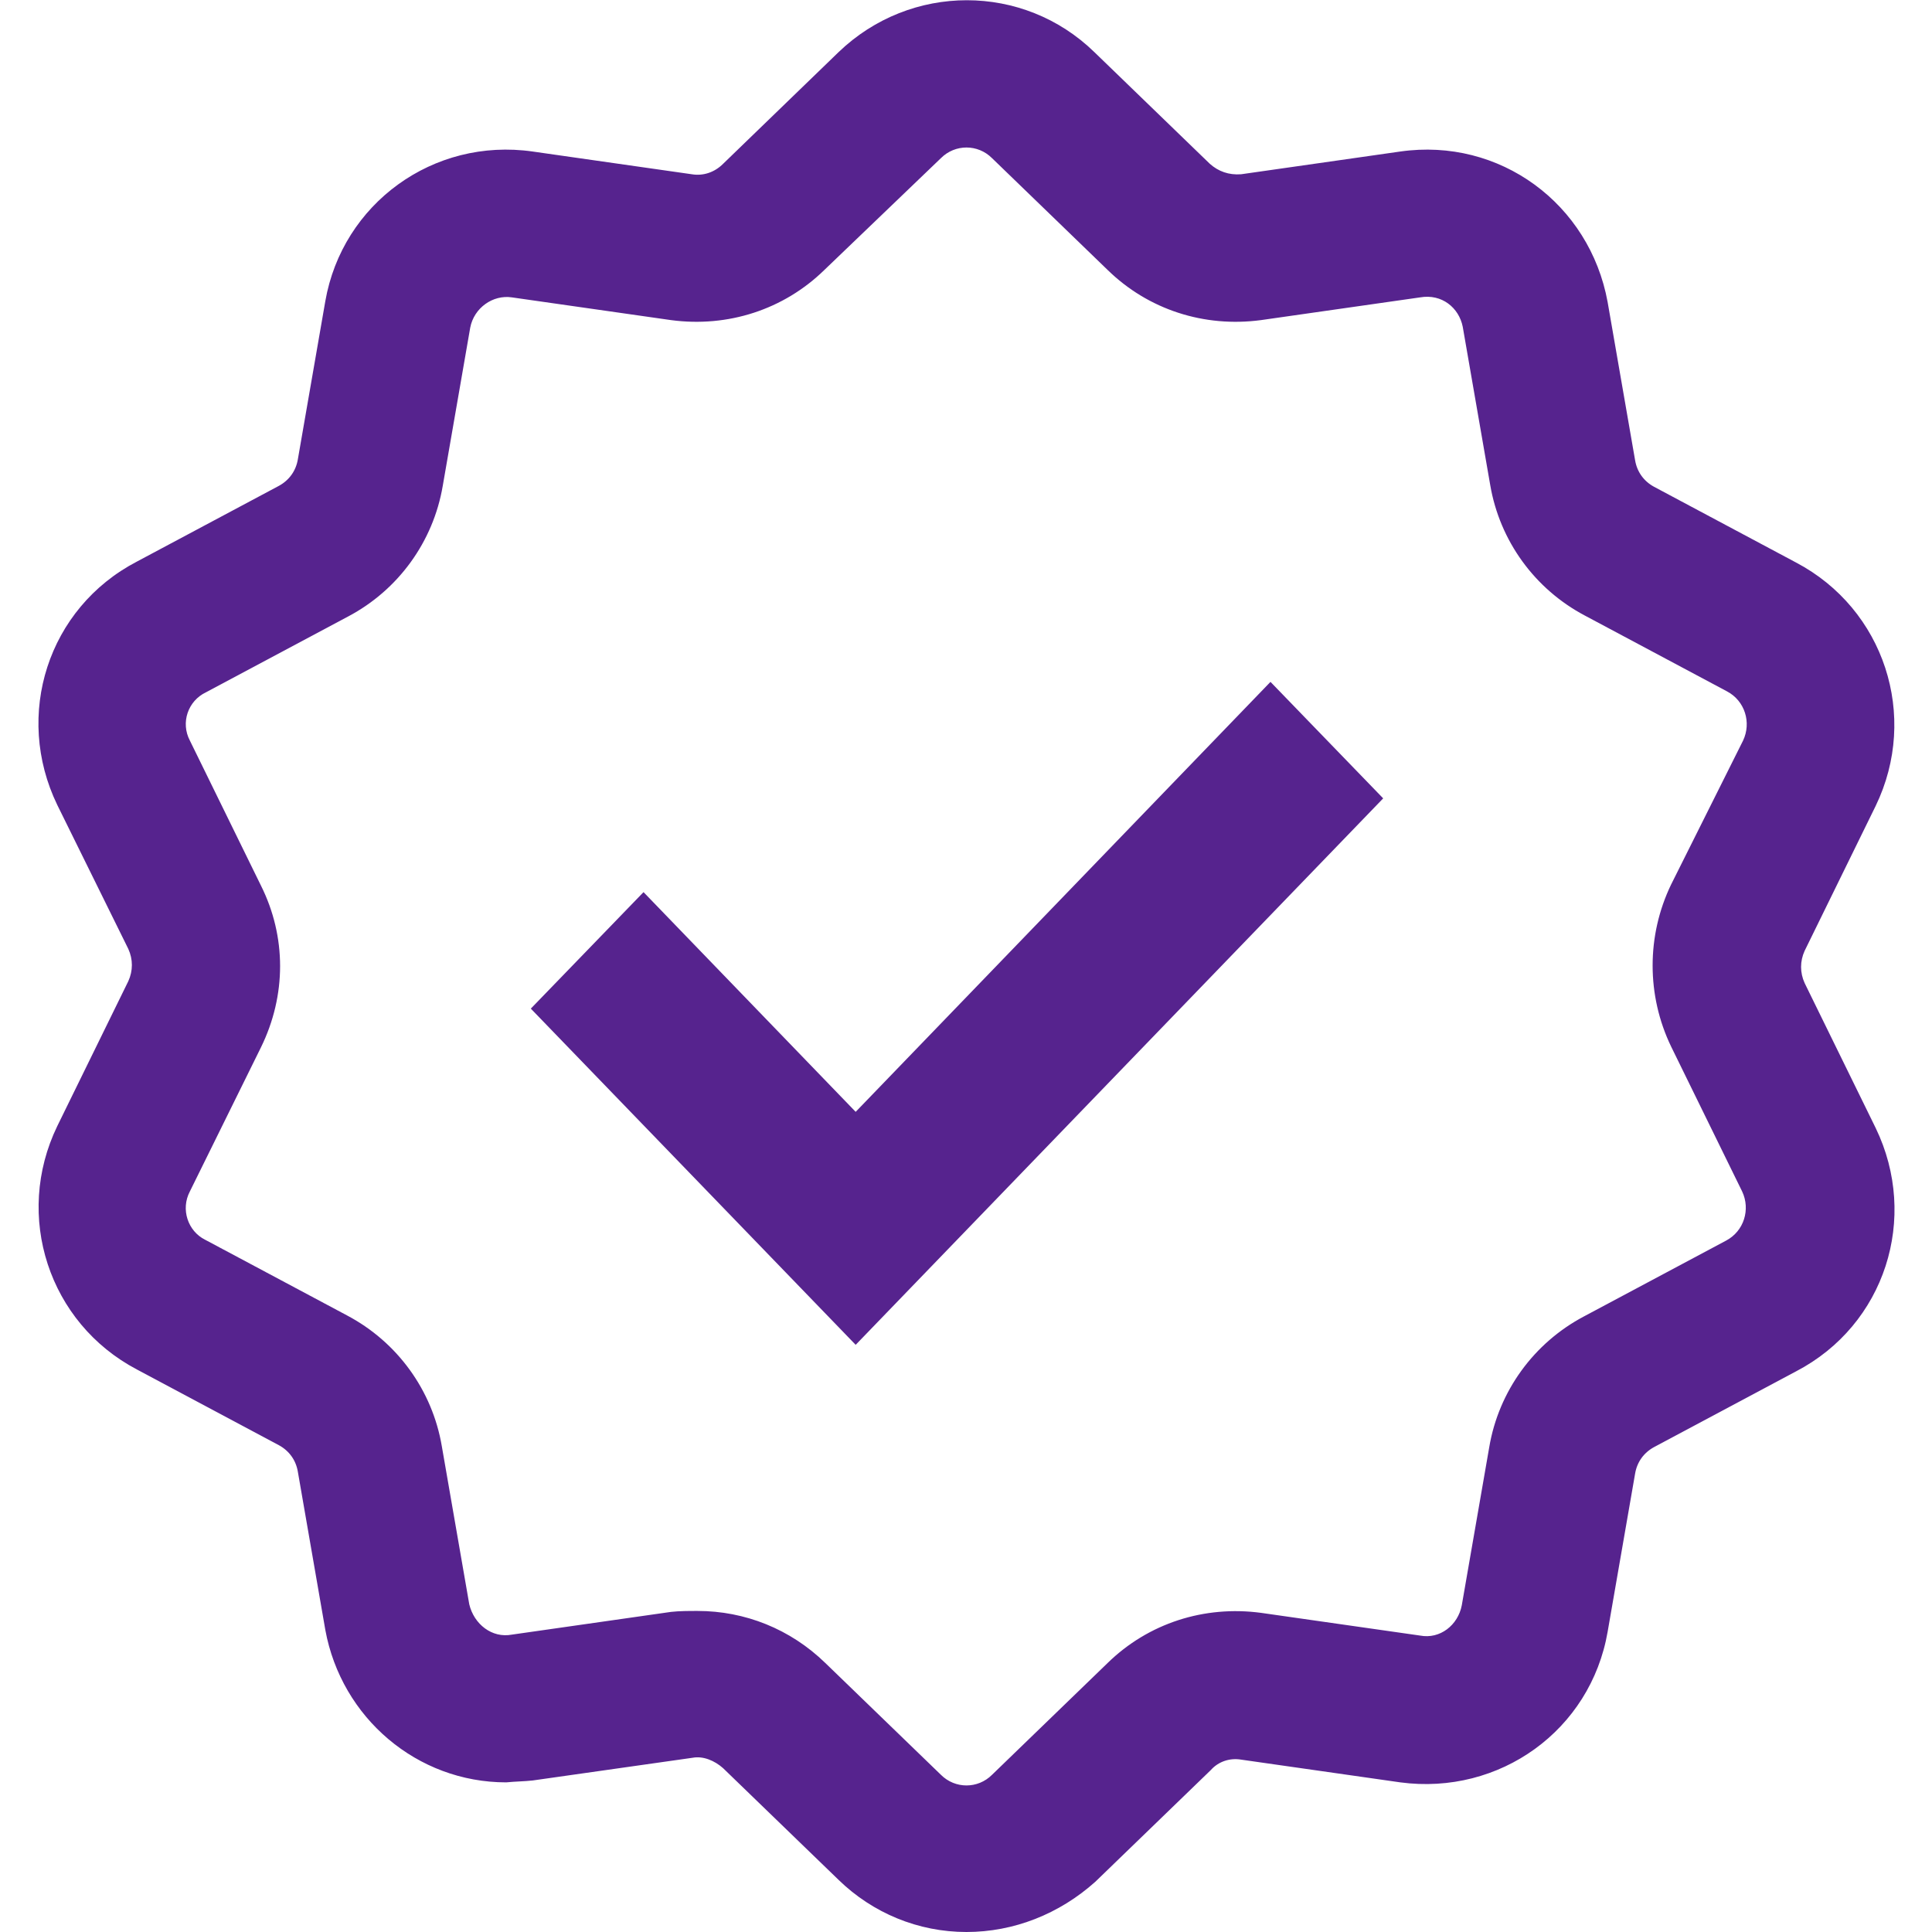 <svg style="fill:#56238e;width:20px;height:20px;" xmlns="http://www.w3.org/2000/svg" xmlns:xlink="http://www.w3.org/1999/xlink" version="1.1" viewBox="0 0 19.59 20.4"><path d="M9.8,20.4c-0.51,0-0.99-0.2-1.35-0.55l-1.22-1.18c-0.09-0.08-0.21-0.13-0.32-0.11L5.22,18.8c-0.09,0.01-0.18,0.01-0.28,0.02c-0.94,0-1.74-0.68-1.91-1.61l-0.29-1.67c-0.02-0.12-0.09-0.22-0.2-0.28l-1.5-0.8c-0.93-0.49-1.3-1.62-0.84-2.57l0.75-1.53c0.05-0.11,0.05-0.23,0-0.34L0.2,8.5c-0.46-0.95-0.1-2.08,0.84-2.57l1.5-0.8c0.11-0.06,0.18-0.16,0.2-0.28l0.29-1.67C3.21,2.15,4.17,1.45,5.22,1.6L6.9,1.84c0.12,0.02,0.24-0.02,0.33-0.11l1.22-1.18c0.76-0.73,1.95-0.73,2.7,0l1.22,1.18c0.09,0.08,0.2,0.12,0.33,0.11l1.68-0.24c1.05-0.15,2,0.55,2.19,1.59l0.29,1.67c0.02,0.12,0.09,0.22,0.2,0.28l1.5,0.8c0.93,0.49,1.3,1.62,0.84,2.57l-0.75,1.53c-0.05,0.11-0.05,0.23,0,0.34v0l0.75,1.53c0.46,0.95,0.1,2.08-0.84,2.57l-1.5,0.8c-0.11,0.06-0.18,0.16-0.2,0.28l-0.29,1.67c-0.18,1.04-1.14,1.73-2.19,1.59l-1.68-0.24c-0.12-0.02-0.24,0.02-0.32,0.11l-1.22,1.18C10.78,20.21,10.3,20.4,9.8,20.4z M6.96,17.01c0.5,0,0.98,0.19,1.35,0.55l1.22,1.18c0.15,0.15,0.39,0.15,0.54,0l1.22-1.18c0.43-0.42,1.02-0.61,1.62-0.53l1.68,0.24c0.21,0.04,0.4-0.11,0.44-0.32l0.29-1.67c0.1-0.59,0.47-1.1,1-1.38l1.5-0.8c0.19-0.1,0.26-0.33,0.17-0.52l-0.75-1.53c-0.26-0.54-0.26-1.17,0-1.71L18,7.82c0.09-0.19,0.02-0.42-0.17-0.52l-1.5-0.8c-0.53-0.28-0.9-0.79-1-1.38l-0.29-1.67C15,3.25,14.82,3.1,14.59,3.14l-1.68,0.24c-0.6,0.08-1.19-0.11-1.62-0.53l-1.22-1.18c-0.15-0.15-0.39-0.15-0.54,0L8.3,2.85C7.87,3.27,7.28,3.46,6.68,3.38L5,3.14c-0.2-0.03-0.4,0.11-0.44,0.32L4.27,5.13c-0.1,0.59-0.47,1.1-1,1.38l-1.5,0.8C1.58,7.4,1.5,7.63,1.6,7.82l0.75,1.53c0.27,0.54,0.27,1.16,0,1.71L1.6,12.58C1.5,12.77,1.58,13,1.76,13.09l1.5,0.8c0.53,0.28,0.9,0.79,1,1.38l0.29,1.67C4.6,17.15,4.79,17.3,5,17.26l1.68-0.24C6.77,17.01,6.87,17.01,6.96,17.01z"></path><path d="M13.01,7.2l1.19,1.23L8.63,14.2L5.2,10.65l1.19-1.23l2.24,2.32L13.01,7.2z"></path></svg>